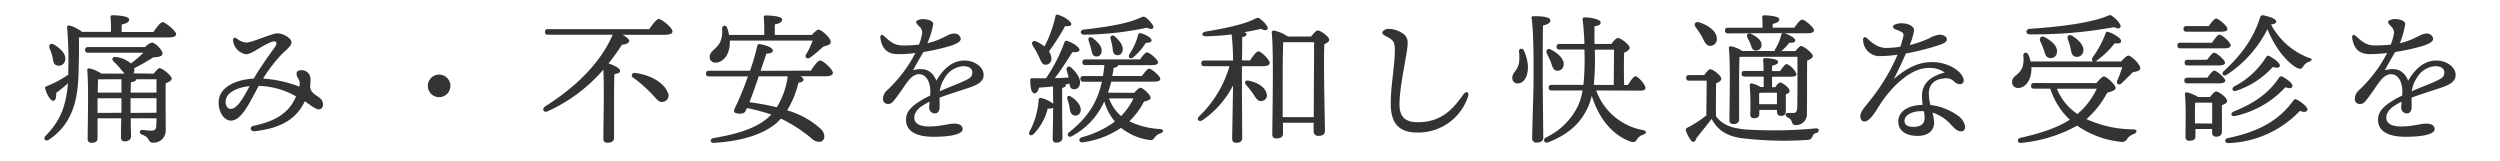 <svg xmlns="http://www.w3.org/2000/svg" viewBox="0 0 620 40"><defs><style>.cls-1{fill:none;}.cls-2{fill:#333;}</style></defs><title>index_txt4</title><g id="レイヤー_2" data-name="レイヤー 2"><g id="contents"><rect class="cls-1" width="620" height="40"/><path class="cls-2" d="M38.05,7.93c.77-1.12,1.75-2.45,2.31-2.45s3.33,2.17,3.33,3c0,.49-.63.81-2,.81H19.57c.07,3,0,6-.1,9.1-.18,5.36-1,12-7.28,16.21-.84.63-1.65-.14-.84-.95,3.36-3.5,5-6.86,5.5-13a31.4,31.4,0,0,1-2.91,2.38C14,24,13.83,25,13.2,25s-1.61-1.44-2-3.12c-.07-.25.07-.42.35-.49a27.6,27.6,0,0,0,5.39-2.87l0-1.12A97.33,97.33,0,0,0,16.66,7c-.07-.56.14-.73.59-.67a9,9,0,0,1,3.12,1.58h7.14a30.09,30.09,0,0,0-.1-3.61.44.44,0,0,1,.49-.52c.59,0,4.13.1,4.13,1.05,0,.73-.77,1-1.86,1.26V7.93ZM12.29,12c-.28-.84.31-1.51,1.23-.87,1.58,1,3,2.35,2.62,3.89a1.59,1.59,0,0,1-2.06,1.19C13.16,15.95,13.2,15,13,14A15.32,15.32,0,0,0,12.29,12Zm25.83,6.27c.53-.67,1.16-1.37,1.4-1.37.84,0,3.08,1.93,3.08,2.59,0,.49-.73.88-1.5,1.16-.07,3,0,7.74,0,11.73a3,3,0,0,1-3.19,3c-1.36,0-.52-1.29-2.73-2-.74-.25-.6-1.16.07-1.16.28,0,1.61.18,2.24.18.88,0,1.19-.31,1.26-1.12,0-.53.07-1.19.07-1.93H32.42c0,2.21.07,3.75.07,4.45s-.49,1.26-1.58,1.26c-.67,0-.91-.39-.91-1.05s0-2.35.07-4.66H24.19l0,4.94c0,.77-.49,1.12-1.5,1.12a.86.86,0,0,1-.95-1c0-2.94.28-13.2-.1-17a.43.43,0,0,1,.49-.46,8.44,8.44,0,0,1,3,1.3h5.78c-.28-.28-.56-.6-.88-1a19.35,19.35,0,0,0-1.85-2c-.56-.49-.35-1.23.52-1.12a7.06,7.06,0,0,1,3.78,1.61,31.42,31.42,0,0,0,3.08-2.66H21.88c-.46,0-.77-.14-.77-.7s.31-.7.77-.7H36a3.44,3.44,0,0,1,1.68-1.12c.81,0,2.63,1.85,2.63,2.73,0,.63-.95.91-2.24.91-1.4.88-3.12,1.89-4.8,2.73a1.54,1.54,0,0,1-.18,1.26Zm-8,9.7v-3.6H24.19V28Zm-5.81-8.3c0,.67-.07,2-.07,3.29h5.88V19.66Zm8.09,3.29h6.41V19.66h-5q-.1.58-1.36.74Zm6.41,5v-3.6H32.38V28Z"/><path class="cls-2" d="M80.1,25.89c0,.77-.39,1.23-1.08,1.23s-1.79-.87-3.43-2c-1.79,3.75-5,6.58-12.36,7.42-1.23.14-1.47-1.12-.25-1.37,6.86-1.36,9.28-4.45,10.43-7.28a19.72,19.72,0,0,0-9.24-2.59c-2,3.57-4.13,8.61-6.9,8.61-2.35,0-3.78-3.89-2.66-6.37.91-2,3.61-3.75,8.33-4.06,2-3.43,4.24-6.37,5.32-7.95.67-1,.17-1.47-.74-1.19-2.14.67-5.11,3.12-6.44,3.12A3.82,3.82,0,0,1,57.8,9.93c0-.59.46-.73.91-.38a4.25,4.25,0,0,0,2.38,1c1.47,0,6.34-2.28,7.7-2.28,1.54,0,3.5,1.23,3.5,2.21s-1.23,1.75-2.56,3.12a37.56,37.56,0,0,0-4.48,5.88,31.28,31.28,0,0,1,9,2,2.88,2.88,0,0,0,0-1.33c-.21-.87-.7-.91-.7-1.93,0-.35.25-.84,1.3-.81A2.17,2.17,0,0,1,77,19.38a9,9,0,0,1-.1,1.93c.1,1.12.38,1.61,1.82,2.56C79.54,24.42,80.1,24.94,80.1,25.89ZM61.9,21.37c-2.83.25-5.11,1.4-5.71,2.8s0,2.84,1.05,2.84C58.89,27,60.46,24,61.9,21.37Z"/><path class="cls-2" d="M106.1,21.3a2.8,2.8,0,1,1,2.8,2.8A2.81,2.81,0,0,1,106.1,21.3Z"/><path class="cls-2" d="M161,7.23c.81-1.15,1.82-2.52,2.38-2.52.74,0,3.4,2.21,3.4,3.08,0,.53-.59.84-2,.84h-10.4c.91.46,1.72,1.12,1.68,1.54s-.81.95-1.79.88c-1,1.58-2.14,3.15-3.36,4.69,1.16.35,2.87,1.16,2.87,1.79s-.67.7-1.4.84c-.1,1.47-.1,6.23-.1,7.14l0,8.72c0,.77-.56,1.16-1.65,1.16a.9.9,0,0,1-1-1c0-2.84.25-12.43,0-17.12A40,40,0,0,1,135.82,27.6c-1,.49-1.54-.63-.59-1.23,7.39-4.66,13.69-10.68,16.7-17.75h-16c-.46,0-.77-.14-.77-.7s.31-.7.77-.7Zm4.59,15.68a1.56,1.56,0,0,1-1,2.31c-.74.25-1.23-.07-1.93-.81A29,29,0,0,0,160,21.69a27.94,27.94,0,0,0-3-2.45c-.63-.42-.28-1.26.56-1.16C161.9,18.71,164.84,20.85,165.57,22.91Z"/><path class="cls-2" d="M201.09,17.52c.77-1.16,1.75-2.52,2.31-2.52.73,0,3.15,2.21,3.15,3.08,0,.53-.67.84-1.82.84h-6.2c.42.25.74.52.74.84s-.31.63-1.26.77a23.23,23.23,0,0,1-2.8,6.83A20.92,20.92,0,0,1,203.57,32c1.4,1.4,1,3.19-.46,3.19a2.85,2.85,0,0,1-1.82-.84,36.24,36.24,0,0,0-7.63-4.94,12.73,12.73,0,0,1-1.19,1.19c-3.26,2.73-8.54,4.41-15.4,4.83-1.08.07-1.08-1-.1-1.19,6-1,11.06-2.56,14-5.53l.28-.31a50.44,50.44,0,0,0-6-1.61c-.1.21-.21.39-.28.56-.28.77-.88.91-2,.81-.81-.07-1.12-.46-.84-1.09a76.15,76.15,0,0,0,3.36-8.12h-9.63c-.46,0-.77-.14-.77-.7s.32-.7.77-.7H186a50.23,50.23,0,0,0,1.79-6.16.53.53,0,0,1,.63-.45c1.75.28,3.26.94,3.26,1.61,0,.49-.67.74-1.61.74l-1.44,4.27ZM181,10.07v.7c-.1,2.77-1.54,4.66-3.47,4.76A1.35,1.35,0,0,1,176,14.2c-.1-1.54,1.79-2,2.66-3.89a7.14,7.14,0,0,0,.42-3.22.63.63,0,0,1,1.23-.25,9.92,9.92,0,0,1,.49,1.82h8.72a41.21,41.21,0,0,0-.1-4.31.44.44,0,0,1,.49-.52c.6,0,4.06.1,4.06,1,0,.7-.73,1-1.82,1.23V8.67h9.17c.63-.67,1.33-1.33,1.71-1.33.6,0,3,2,3,3.08,0,.67-.87.84-1.89,1.16a31.3,31.3,0,0,1-3.22,2.7c-.77.49-1.47-.07-1-.81a18.5,18.5,0,0,0,1.61-3.4Zm14.35,8.86h-7.18c-.77,2.28-1.61,4.69-2.31,6.41,2.31.31,4.59.73,6.79,1.26a19.53,19.53,0,0,0,2.7-7.63Z"/><path class="cls-2" d="M243.94,18.61c0,1.68-1.61,2.49-3.85,3.22-1.44.49-4.76,1.51-7.07,2.38,0,.81,0,1.75,0,2.45s-.35,1.44-1.12,1.47a1.42,1.42,0,0,1-1.47-1.47c0-.39.07-.84.1-1.44-2.38,1.19-3.78,2.31-3.78,4s1.86,2.14,3.71,2.14c2.91,0,4.69-.7,6.13-.7,1.09,0,2.14.31,2.14,1.4s-2.45,1.86-7.21,1.86-6.83-1.65-6.83-4.24c0-2.06,1.4-3.71,6-6a14.48,14.48,0,0,0,0-1.71c-.14-1.72-1-3.57-2.77-3.57-2.21,0-3.33,2.87-5.88,6.09-.52.67-.94,1.3-1.79,1.3a1.19,1.19,0,0,1-1.26-1.26,2.93,2.93,0,0,1,1.12-2.24,34,34,0,0,0,6.9-9.14,33.14,33.14,0,0,1-4.34.28c-2.52,0-3.92-1.26-4.34-4-.1-.81.39-1,.95-.46,1.71,1.58,2.7,2.31,4.73,2.31a36.1,36.1,0,0,0,3.89-.21,10.6,10.6,0,0,0,.7-2.31,2,2,0,0,0-.35-1.93c-.6-.63-1.05-1-1.05-1.4s1.09-.7,1.61-.7c1.12,0,2.63.38,2.63,1.23A20.63,20.63,0,0,1,230,10.7c3.75-.84,5.11-2.38,6.58-2.38a1.53,1.53,0,0,1,1.68,1.29c0,.81-1.19,1.26-2.17,1.65A52.58,52.58,0,0,1,229,12.9c-.67,1.15-2,3.43-2.56,4.52,2.35-.63,4.55-.38,5.78,2.59,2.1-3.64,4.55-5,7-5S243.94,16.58,243.94,18.61Zm-2.8-.63c0-1-.84-1.57-2.31-1.57a5.8,5.8,0,0,0-4.59,3,8.06,8.06,0,0,0-1.19,3.22c2.24-1,4.48-1.82,5.32-2.21C240.09,19.62,241.14,19.31,241.14,18Z"/><path class="cls-2" d="M261.13,21.44c-1.15.14-2.31.21-3.43.28-.25.81-.63,1.51-1.19,1.44-.74-.1-1-1.47-1-3.33,0-.35.14-.42.42-.42,1.23,0,2.38,0,3.47,0a39.94,39.94,0,0,0,4.62-9,.48.48,0,0,1,.7-.25c1.5.52,3,1.54,3,2.24-.07.52-1,.6-1.75.52-1.12,1.72-2.7,4.31-4.38,6.44,1.23,0,2.38-.07,3.43-.14-.14-.6-.31-1.19-.46-1.72-.25-.81.39-1.33,1.12-.73,1.47,1.37,2.52,3,2.07,4.31a1.36,1.36,0,0,1-1.75,1c-.56-.17-.7-.7-.77-1.33l-1,.21a.5.5,0,0,1,.07.21c0,.32-.28.49-.88.63V27c0,3.61.07,6.13.07,7.11,0,.74-.49,1.26-1.54,1.26-.67,0-.88-.38-.88-1,0-1.12.1-3.57.1-7.32v-.31a2.39,2.39,0,0,1-1.33.17,14,14,0,0,1-3.5,6.34c-.7.63-1.44.17-1-.67a18.81,18.81,0,0,0,2.24-7.81.49.49,0,0,1,.67-.46,8.46,8.46,0,0,1,2.94,1.4Zm-5-10.15c-.46-.7,0-1.4.91-1a11.23,11.23,0,0,1,2,1.23A30.39,30.39,0,0,0,261.76,4a.45.45,0,0,1,.63-.35c1.65.52,3.4,1.72,3.29,2.42-.07.42-.77.46-1.54.42a58.44,58.44,0,0,1-4,6.27,3.1,3.1,0,0,1,.6,1.75,1.42,1.42,0,0,1-1.47,1.54c-.91,0-1.12-1-1.75-2.27A17.58,17.58,0,0,0,256.09,11.29Zm9.14,15.37a15.08,15.08,0,0,0-.56-2.07c-.21-.59.17-1,.84-.67,1.44.91,2.77,2.38,2.42,3.75a1.3,1.3,0,0,1-1.65.94C265.57,28.41,265.43,27.67,265.22,26.66Zm16-3.64c.56-.63,1.23-1.26,1.58-1.26.53,0,2.52,1.71,2.52,2.52,0,.42-.67.7-1.65.91a19.41,19.41,0,0,1-3.64,4.9A20,20,0,0,0,287.66,32c1.12.11.91.77.17,1.05a2.79,2.79,0,0,0-1.47,1.05c-.42.56-.56.8-1.68.56A14.71,14.71,0,0,1,278,31.7a21.7,21.7,0,0,1-9.35,3.57c-1.05.28-1.37-.87-.35-1.23a24.38,24.38,0,0,0,8.19-3.89,13.92,13.92,0,0,1-2.63-5,18.08,18.08,0,0,1-8.09,8.65c-.77.42-1.37-.42-.63-1,4.55-3.61,7-7.35,8.12-12.53h-4.55c-.46,0-.77-.14-.77-.7s.31-.7.77-.7h4.83c.14-.87.28-1.79.35-2.73h-4.69c-.46,0-.77-.14-.77-.7s.31-.7.77-.7h13.51c.6-.84,1.33-1.75,1.75-1.75.59,0,2.73,1.75,2.73,2.49,0,.46-.49.67-1.65.67h-8.23c0,.31-.46.56-1.12.7-.1.7-.21,1.37-.35,2h7.35c.63-.87,1.37-1.82,1.79-1.82.6,0,2.77,1.82,2.77,2.52,0,.49-.49.7-1.65.7H275.59c-.24.94-.52,1.85-.8,2.73ZM268.76,7.33c5.29-.59,10.43-1.33,14-2.91.84-.38.94-.42,1.68.14a7.57,7.57,0,0,1,1.5,1.75c.39.73-.28,1.19-1.5.56A78,78,0,0,1,268.86,8.6C267.85,8.6,267.71,7.48,268.76,7.33Zm2.17,2.07c1.37,1,2.56,2.31,2.24,3.57a1.22,1.22,0,0,1-1.54,1c-.74-.17-.84-.94-1.05-1.89-.14-.63-.39-1.33-.6-2S270.19,8.95,270.93,9.4Zm4.1,15a10.72,10.72,0,0,0,3,4.38,16.54,16.54,0,0,0,3.08-4.38ZM276.43,9c1.26,1.09,2.35,2.52,1.93,3.75a1.23,1.23,0,0,1-1.61.88c-.73-.25-.77-1-.87-2a18.41,18.41,0,0,0-.46-2C275.24,9,275.76,8.49,276.43,9Zm9.17.95c0,.46-.35.67-1.44.67a15.34,15.34,0,0,1-3.08,3.57c-.77.6-1.4.07-1-.73a15.93,15.93,0,0,0,2.17-4.76c.07-.31.28-.56.67-.46C284.16,8.56,285.6,9.4,285.6,10Z"/><path class="cls-2" d="M310,15c.7-1.08,1.61-2.27,2.07-2.27.7,0,2.83,2.1,2.83,2.91,0,.49-.7.77-1.58.77H308v4.8c0,1.54.07,11.73.07,13,0,.81-.46,1.19-1.54,1.19-.63,0-.95-.35-.95-1,0-1.08.21-11.34.21-13.2a23.35,23.35,0,0,1-7.56,8.61c-.91.56-1.61-.21-.87-.94a28.13,28.13,0,0,0,7.56-12.46h-6.23c-.46,0-.77-.14-.77-.7s.31-.7.77-.7h7.11a62.62,62.62,0,0,0-.35-6.48A57.3,57.3,0,0,1,299,9c-1,0-1.12-.91-.1-1.15,3.22-.53,9.24-1.61,12.22-3.12.81-.42.95-.42,1.68.17a6.46,6.46,0,0,1,1.47,1.65c.42.74-.18,1.33-1.54.6-.81.21-2.31.52-4.17.84.35.11.6.28.6.49s-.32.63-1.09.74c0,1,0,3.36-.07,5.74Zm4.17,8.37a1.4,1.4,0,0,1-1.3,1.68c-.87.14-1.36-.63-2.1-1.79A25.28,25.28,0,0,0,309,21c-.46-.53-.21-1.19.67-1C311.74,20.39,313.91,21.65,314.12,23.33ZM325.18,9.05c.53-.7,1.23-1.5,1.61-1.5.73,0,2.87,1.57,2.87,2.31,0,.46-.56.81-1.22,1.08-.25,4.62.14,19,.14,21.42,0,1.08-.67,1.33-1.68,1.33a1.08,1.08,0,0,1-1.12-1.19V30.44h-7.6v2.7c0,.77-.53,1.19-1.65,1.19a.89.89,0,0,1-1-1c0-3.92.39-20.44-.14-25.27a.48.48,0,0,1,.49-.49,9.43,9.43,0,0,1,3.54,1.5Zm.63,20c0-5.43.11-15.51.07-18.59h-7.63c-.14,2.1-.14,9-.14,10.19l0,8.4Z"/><path class="cls-2" d="M344.29,7.16a6.41,6.41,0,0,1,3.92,1.37,2.68,2.68,0,0,1,.88,2.31c.07,1.93-2.21,11.1-2,15.58.17,3.26,2.31,3.89,4.58,3.89,6,0,8.93-3.6,11.27-6.93.67-.94,1.47-.52,1.16.49a13,13,0,0,1-12.18,9c-3.57.07-6.86-1-7-6.62-.14-4.27,1-9.94,1-13.72,0-1.26-.07-2-.66-2.56-1.05-.95-2.45-1.19-2.45-1.89C342.81,7.76,343.45,7.2,344.29,7.16Z"/><path class="cls-2" d="M378.88,15.88c.25,2.35-.56,4.62-2.31,4.8a1.28,1.28,0,0,1-1.5-1.15c-.18-1.51,1.15-1.72,1.64-3.89a11,11,0,0,0,0-2.83c-.11-.81.88-1,1.22-.28A11.8,11.8,0,0,1,378.88,15.88Zm3.71,3.22c0,2.56.14,13.51.14,15,0,.8-.52,1.26-1.68,1.26a1,1,0,0,1-1.08-1c0-1.61.35-11.76.35-14.46,0-1.51.11-11.83-.49-15.4-.07-.31.14-.49.46-.49,2.35,0,4.2.21,4.2,1.08,0,.6-.74,1-1.82,1.23C382.59,8.74,382.59,17.7,382.59,19.1Zm13.27,3.33a15.23,15.23,0,0,0,11.59,9.84c1.19.25.81.81.1,1.12A2.72,2.72,0,0,0,406,34.53c-.39.59-.63.91-1.68.56-4.52-1.65-7.84-5.78-9.56-11.34a14.89,14.89,0,0,1-1.29,3.54c-2.17,4.24-5.6,6.44-9.49,8-1,.39-1.47-.73-.6-1.19a16.79,16.79,0,0,0,7.91-7.74,15.2,15.2,0,0,0,1.19-3.92h-7.63c-.46,0-.77-.14-.77-.7s.32-.7.77-.7h7.84a65.48,65.48,0,0,0,.25-8.75h-6.13c-.46,0-.77-.14-.77-.7s.32-.7.77-.7h6.13c-.07-2.24-.25-4.48-.42-5.71-.11-.74,0-.87.7-.87,1.29,0,3.75.52,3.75,1.26,0,.46-.32.77-1.54.95,0,1.54,0,3,0,4.38h4.17c.53-.7,1.22-1.47,1.61-1.47.77,0,2.94,1.65,2.94,2.42,0,.49-.7.95-1.37,1.23-.07,1.92-.07,5.78,0,8h.95c.66-1.08,1.43-2.17,1.85-2.17.7,0,2.45,2.1,2.49,2.8s-.67.77-1.33.77Zm-11.2-10.12c1.79.95,3.29,2.31,3.12,3.78a1.51,1.51,0,0,1-1.72,1.44c-.91-.14-1.08-1.05-1.43-2.1-.28-.7-.67-1.44-1-2.14S383.74,11.78,384.65,12.31Zm10.85,0a68.44,68.44,0,0,1-.24,8.75h4.94c0-2.14.07-6.86.07-8.75Z"/><path class="cls-2" d="M422.65,18.61c.49-.67,1.12-1.44,1.5-1.44.7,0,2.73,1.58,2.73,2.35,0,.49-.63.91-1.3,1.15,0,1.86-.07,6.16,0,8.19,1.58,2,3.43,2.87,7.42,3.26a111.44,111.44,0,0,0,17.29-.28c1-.1,1,.94.14,1.15-.63.14-.77.46-1,.95s-.46.7-1.22.77a87.56,87.56,0,0,1-16.63-.49c-3.71-.63-5.64-2.1-7.11-4.73-1.23,1.65-2.52,3.19-3.71,4.69-.38,1.19-.91,1.23-1.4.63a8.81,8.81,0,0,1-1.22-2.28c-.14-.45-.11-.63.42-.91a28.29,28.29,0,0,0,4.62-3c0-2,.07-6.69.07-8.61h-4.31c-.46,0-.77-.14-.77-.7s.31-.7.77-.7ZM420.52,6.74c-.53-.74-.11-1.51.91-1.19,2.17.7,4.31,2.14,4.34,4a1.63,1.63,0,0,1-1.65,1.82c-1,0-1.4-1-2-2.21A22.89,22.89,0,0,0,420.52,6.74Zm8.05,1.54c-.46,0-.77-.14-.77-.7s.32-.7.77-.7h8.54c0-.84,0-1.75-.07-2.56a.44.44,0,0,1,.49-.52c.59,0,3.74.14,3.74,1,0,.63-.66.91-1.64,1.12v.94H445c.63-.94,1.47-2,1.93-2,.63,0,2.9,1.89,2.94,2.66,0,.49-.53.73-1.79.73h-5.53c1.16.35,2.7,1.19,2.66,1.75s-.42.6-1.47.6a11.09,11.09,0,0,1-2,2.07h3.54c.49-.63,1.09-1.26,1.3-1.26.84,0,3,1.85,3,2.49,0,.46-.67.84-1.4,1.12-.07,3.29,0,8.61-.07,13a2.7,2.7,0,0,1-2.77,3c-1.33,0-.53-1.3-2-1.89-.7-.35-.63-1.12,0-1.12.25,0,.94,0,1.36,0,.67,0,.91-.28,1-1.16.07-1.57.07-4.45.07-6.58V14.09H431.72l-.32.07c-.1,1.44-.1,6-.1,7l0,8.44c0,.77-.49,1.16-1.5,1.16-.6,0-.91-.35-.91-1,0-3.08.31-13.93-.14-17.82a.43.43,0,0,1,.53-.46,7.8,7.8,0,0,1,2.8,1.16h8a2.76,2.76,0,0,1,.14-.39,12.67,12.67,0,0,0,1.54-3.64.64.64,0,0,1,.35-.39Zm11.69,13.34c.42-.6.91-1.16,1.23-1.16.59,0,2.34,1.37,2.34,2.07,0,.42-.46.67-.94.88,0,1.08,0,3.4,0,4,0,1.09-.46,1.33-1.26,1.33s-.94-.63-.94-1.19v-.28h-4.38v1c0,.74-.49,1.05-1.4,1.05-.52,0-.84-.31-.84-.95a66,66,0,0,0-.14-7.25.41.41,0,0,1,.52-.42,6.71,6.71,0,0,1,2.17.88h.77c0-.81,0-1.72,0-2.59H432.7c-.46,0-.77-.14-.77-.7s.32-.7.77-.7h4.66c0-1.05,0-2-.11-2.66,0-.35.14-.52.46-.52.6,0,3.26.17,3.26.91,0,.52-.56.77-1.5,1v1.3h2c.59-.88,1.26-1.75,1.64-1.75a4.66,4.66,0,0,1,2.42,2.49c0,.49-.56.67-1.37.67h-4.69v2.59ZM434.1,10.84c-.21-.49-.49-1-.73-1.5-.35-.7.11-1.33,1-.91,1.37.73,2.63,1.61,2.48,2.83a1.34,1.34,0,0,1-1.57,1.26C434.48,12.41,434.38,11.61,434.1,10.84Zm6.58,15,0-2.84h-3.89l-.52.11c0,.52,0,1.79,0,2.52v.21Z"/><path class="cls-2" d="M487.35,31.38c0,.38-.07,1.19-1,1.19s-1.54-.67-2.52-1.65a10,10,0,0,0-4.59-3,10.18,10.18,0,0,1,.42,2.59c0,1.47-1.08,3.19-4.06,3.19s-4.83-1.26-4.83-3.57c0-1.82,1.44-4,6.06-4.13a13.48,13.48,0,0,1-.18-2.24c0-3.43,2.66-5,5.64-5.78a6.37,6.37,0,0,0-4.13-1.12c-4.13,0-8.86,4.38-11.8,8.89-1.26,1.93-2.59,4.38-4,4.38-.67,0-1-.63-1-1.33,0-1.19,1.26-2.38,3-4.66a47.75,47.75,0,0,0,6.23-10.57,35.19,35.19,0,0,1-4.66.35,4.08,4.08,0,0,1-3.88-4.17.49.49,0,0,1,.84-.38c.67.52,2.35,2.52,4.9,2.52a23.66,23.66,0,0,0,3.5-.31c.38-1.16.63-2.07.74-2.52.17-.77-.1-1-1-1.4-.74-.31-1.58-.52-1.58-1.05s1.19-.84,2.07-.84c1.71,0,3.18.7,3.18,1.79a17.33,17.33,0,0,1-1.08,3.61,26.08,26.08,0,0,0,4.83-1.68A6.69,6.69,0,0,1,481,8.6c.95,0,1.82.52,1.82,1.12s-.49.87-1.33,1.26a61.43,61.43,0,0,1-8.82,2.28c-.74,1.65-1.82,4-3,6.34,3.36-2.87,6.16-4.2,9.49-4.2C483.47,15.39,487,18,487,20a.89.89,0,0,1-.91.88,2.36,2.36,0,0,1-1.65-.84,2.87,2.87,0,0,0-2.52-.56c-2.52.25-3.57,1.79-3.57,3.75a12.9,12.9,0,0,0,.38,2.8,14.62,14.62,0,0,1,6.9,2.7A4.14,4.14,0,0,1,487.35,31.38ZM477.1,27.57a5.39,5.39,0,0,0-.77,0c-1.44,0-4,.63-4,2.42,0,.88.56,1.47,2.21,1.47,2.13,0,2.76-1,2.76-2.24A6.33,6.33,0,0,0,477.1,27.57Z"/><path class="cls-2" d="M526.05,15.25c.59-.7,1.4-1.47,1.82-1.47.63,0,2.94,2.14,2.91,3.15,0,.7-.91.77-1.86,1-1,1-2,2-2.73,2.7s-1.47.1-1.08-.7a26.8,26.8,0,0,0,1.19-3.26H503.79v.67c-.07,2.35-1.36,4.48-3.33,4.48A1.42,1.42,0,0,1,499,20.32c0-1.61,1.72-1.54,2.56-3.64a6.78,6.78,0,0,0,.21-2.91c0-.77.88-1,1.26-.21a9.33,9.33,0,0,1,.56,1.68h15.51c-.28-.14-.39-.49-.14-1a24.24,24.24,0,0,0,3.19-5.88c.07-.31.28-.6.63-.46,1.33.35,3.29,1.61,3.26,2.24s-.53.7-1.61.6A20.39,20.39,0,0,1,520,15a1.7,1.7,0,0,1-.39.25Zm-6.16,5.36c.63-.73,1.47-1.65,1.89-1.65.7,0,2.91,2.14,2.91,2.87,0,.52-1,.88-2.1,1.16a22.89,22.89,0,0,1-5.15,6.55A28.36,28.36,0,0,0,529,32.08c1.12,0,1.09.8.21,1.15a3.26,3.26,0,0,0-1.61,1.12,1.49,1.49,0,0,1-1.72.81,23.07,23.07,0,0,1-10.75-4,35.42,35.42,0,0,1-13.83,4.27c-1.08.14-1.19-1-.21-1.26,5-1.09,9.28-2.56,12.22-4.48a18,18,0,0,1-4.83-7.7h-4c-.46,0-.77-.14-.77-.7s.31-.7.77-.7ZM503.3,7.16c6.86-.49,14.46-1.29,19.15-3.12.84-.35.88-.46,1.64.14a6.54,6.54,0,0,1,1.72,1.92c.38.74-.25,1.3-1.47.63a110.34,110.34,0,0,1-21,1.79C502.32,8.49,502.29,7.27,503.3,7.16Zm3.81,2.07c1.71.91,3.29,2.27,3,3.82a1.52,1.52,0,0,1-1.86,1.33c-.91-.14-1.08-1.05-1.4-2.07a22.28,22.28,0,0,0-.88-2.1C505.68,9.44,506.17,8.74,507.12,9.23Zm3,12.78a13.59,13.59,0,0,0,5.11,6.27A18.89,18.89,0,0,0,520,22ZM514,8.95c1.57,1,3,2.42,2.63,3.92a1.57,1.57,0,0,1-2,1.16c-.87-.21-.94-1.12-1.16-2.17a15.42,15.42,0,0,0-.63-2.06C512.51,8.95,513.07,8.32,514,8.95Z"/><path class="cls-2" d="M548.58,10.59c.63-.94,1.4-2,1.86-2,.63,0,2.77,1.93,2.77,2.66,0,.49-.63.74-1.61.74H540.77c-.45,0-.77-.14-.77-.7s.32-.7.77-.7Zm-6.3-2.73c-.46,0-.77-.14-.77-.7s.31-.7.77-.7h5.5c.63-.91,1.4-1.85,1.82-1.85.59,0,2.8,1.82,2.8,2.56,0,.49-.56.7-1.68.7Zm.21,12.81c-.46,0-.77-.14-.77-.7s.32-.7.77-.7h4.94c.59-.84,1.29-1.75,1.71-1.75.59,0,2.7,1.79,2.73,2.48,0,.46-.56.67-1.65.67Zm4.9-5.85c.59-.84,1.29-1.75,1.71-1.75.6,0,2.7,1.79,2.7,2.49,0,.46-.53.67-1.61.67h-7.63c-.46,0-.77-.14-.77-.7s.32-.7.77-.7Zm.7,9.24c.49-.67,1.12-1.37,1.51-1.37.7,0,2.73,1.54,2.73,2.35,0,.49-.67.81-1.29,1.05,0,1.89,0,5.53,0,6.48s-.53,1.33-1.44,1.33-1-.63-1-1.19V32h-4.13v1.82c0,.77-.53,1.08-1.54,1.08A.84.84,0,0,1,542,34c0-2.21.17-7.63-.14-10.64a.42.42,0,0,1,.49-.46,8.81,8.81,0,0,1,2.77,1.16Zm.53,6.58c0-1.71,0-4,0-5.18h-4l-.21,0c-.07.81-.07,3.15-.07,3.85v1.29Zm24-15.33a2.7,2.7,0,0,0-1.37,1.09c-.39.59-.59.88-1.65.42-2.77-1.61-5.53-5.25-7.28-9.59a29,29,0,0,1-10.08,11.31c-.84.53-1.47-.24-.7-.94,4.41-4.06,7.35-8.12,9-13.37a.66.66,0,0,1,.84-.42c1.26.25,3.12.84,3.12,1.51,0,.45-.46.7-1.29.73a17.58,17.58,0,0,0,9.31,8.26C573.78,14.58,573.22,15.07,572.66,15.32Zm-.42,12c-.14.53-.91.56-1.82.18a25.72,25.72,0,0,1-17.71,8c-1.05,0-1.12-1.09-.07-1.26,6.62-1.4,12.22-3.78,16.21-9.38a.56.56,0,0,1,.8-.14C570.74,25.26,572.45,26.62,572.24,27.29ZM554,27.64c5.08-2.06,8.61-4.48,11.24-8.44A.58.58,0,0,1,566,19c1.12.56,2.7,1.72,2.52,2.38s-.77.56-1.75.25a23.72,23.72,0,0,1-12.5,7.14C553.31,29,553,28.06,554,27.64Zm.14-6.23A20.3,20.3,0,0,0,562,14.16a.53.53,0,0,1,.81-.25c1,.52,2.73,1.71,2.59,2.42-.1.52-.74.56-1.75.28a21.07,21.07,0,0,1-9,5.88C553.66,22.81,553.27,22,554.11,21.41Z"/><path class="cls-2" d="M609,18.61c0,1.68-1.61,2.49-3.85,3.22-1.44.49-4.76,1.51-7.07,2.38,0,.81,0,1.75,0,2.45s-.35,1.44-1.12,1.47a1.42,1.42,0,0,1-1.47-1.47c0-.39.07-.84.1-1.44-2.38,1.19-3.78,2.31-3.78,4s1.86,2.14,3.71,2.14c2.91,0,4.69-.7,6.13-.7,1.08,0,2.14.31,2.14,1.4s-2.45,1.86-7.21,1.86-6.83-1.65-6.83-4.24c0-2.06,1.4-3.71,6-6a14.37,14.37,0,0,0,0-1.71c-.14-1.72-1-3.57-2.77-3.57-2.21,0-3.33,2.87-5.88,6.09-.52.67-.94,1.3-1.79,1.3A1.19,1.19,0,0,1,584,24.52a2.93,2.93,0,0,1,1.12-2.24,34,34,0,0,0,6.9-9.14,33.12,33.12,0,0,1-4.34.28c-2.52,0-3.92-1.26-4.34-4-.1-.81.39-1,.95-.46,1.71,1.58,2.7,2.31,4.73,2.31a36.08,36.08,0,0,0,3.88-.21,10.51,10.51,0,0,0,.7-2.31,2,2,0,0,0-.35-1.93c-.59-.63-1-1-1-1.4s1.08-.7,1.61-.7c1.12,0,2.63.38,2.63,1.23a20.68,20.68,0,0,1-1.33,4.76c3.75-.84,5.11-2.38,6.58-2.38a1.53,1.53,0,0,1,1.68,1.29c0,.81-1.19,1.26-2.17,1.65A52.51,52.51,0,0,1,594,12.9c-.67,1.15-2,3.43-2.55,4.52,2.34-.63,4.55-.38,5.78,2.59,2.1-3.64,4.55-5,7-5S609,16.58,609,18.61Zm-2.8-.63c0-1-.84-1.57-2.31-1.57a5.8,5.8,0,0,0-4.58,3,8.07,8.07,0,0,0-1.19,3.22c2.24-1,4.48-1.82,5.32-2.21C605.14,19.62,606.19,19.31,606.19,18Z"/></g></g></svg>